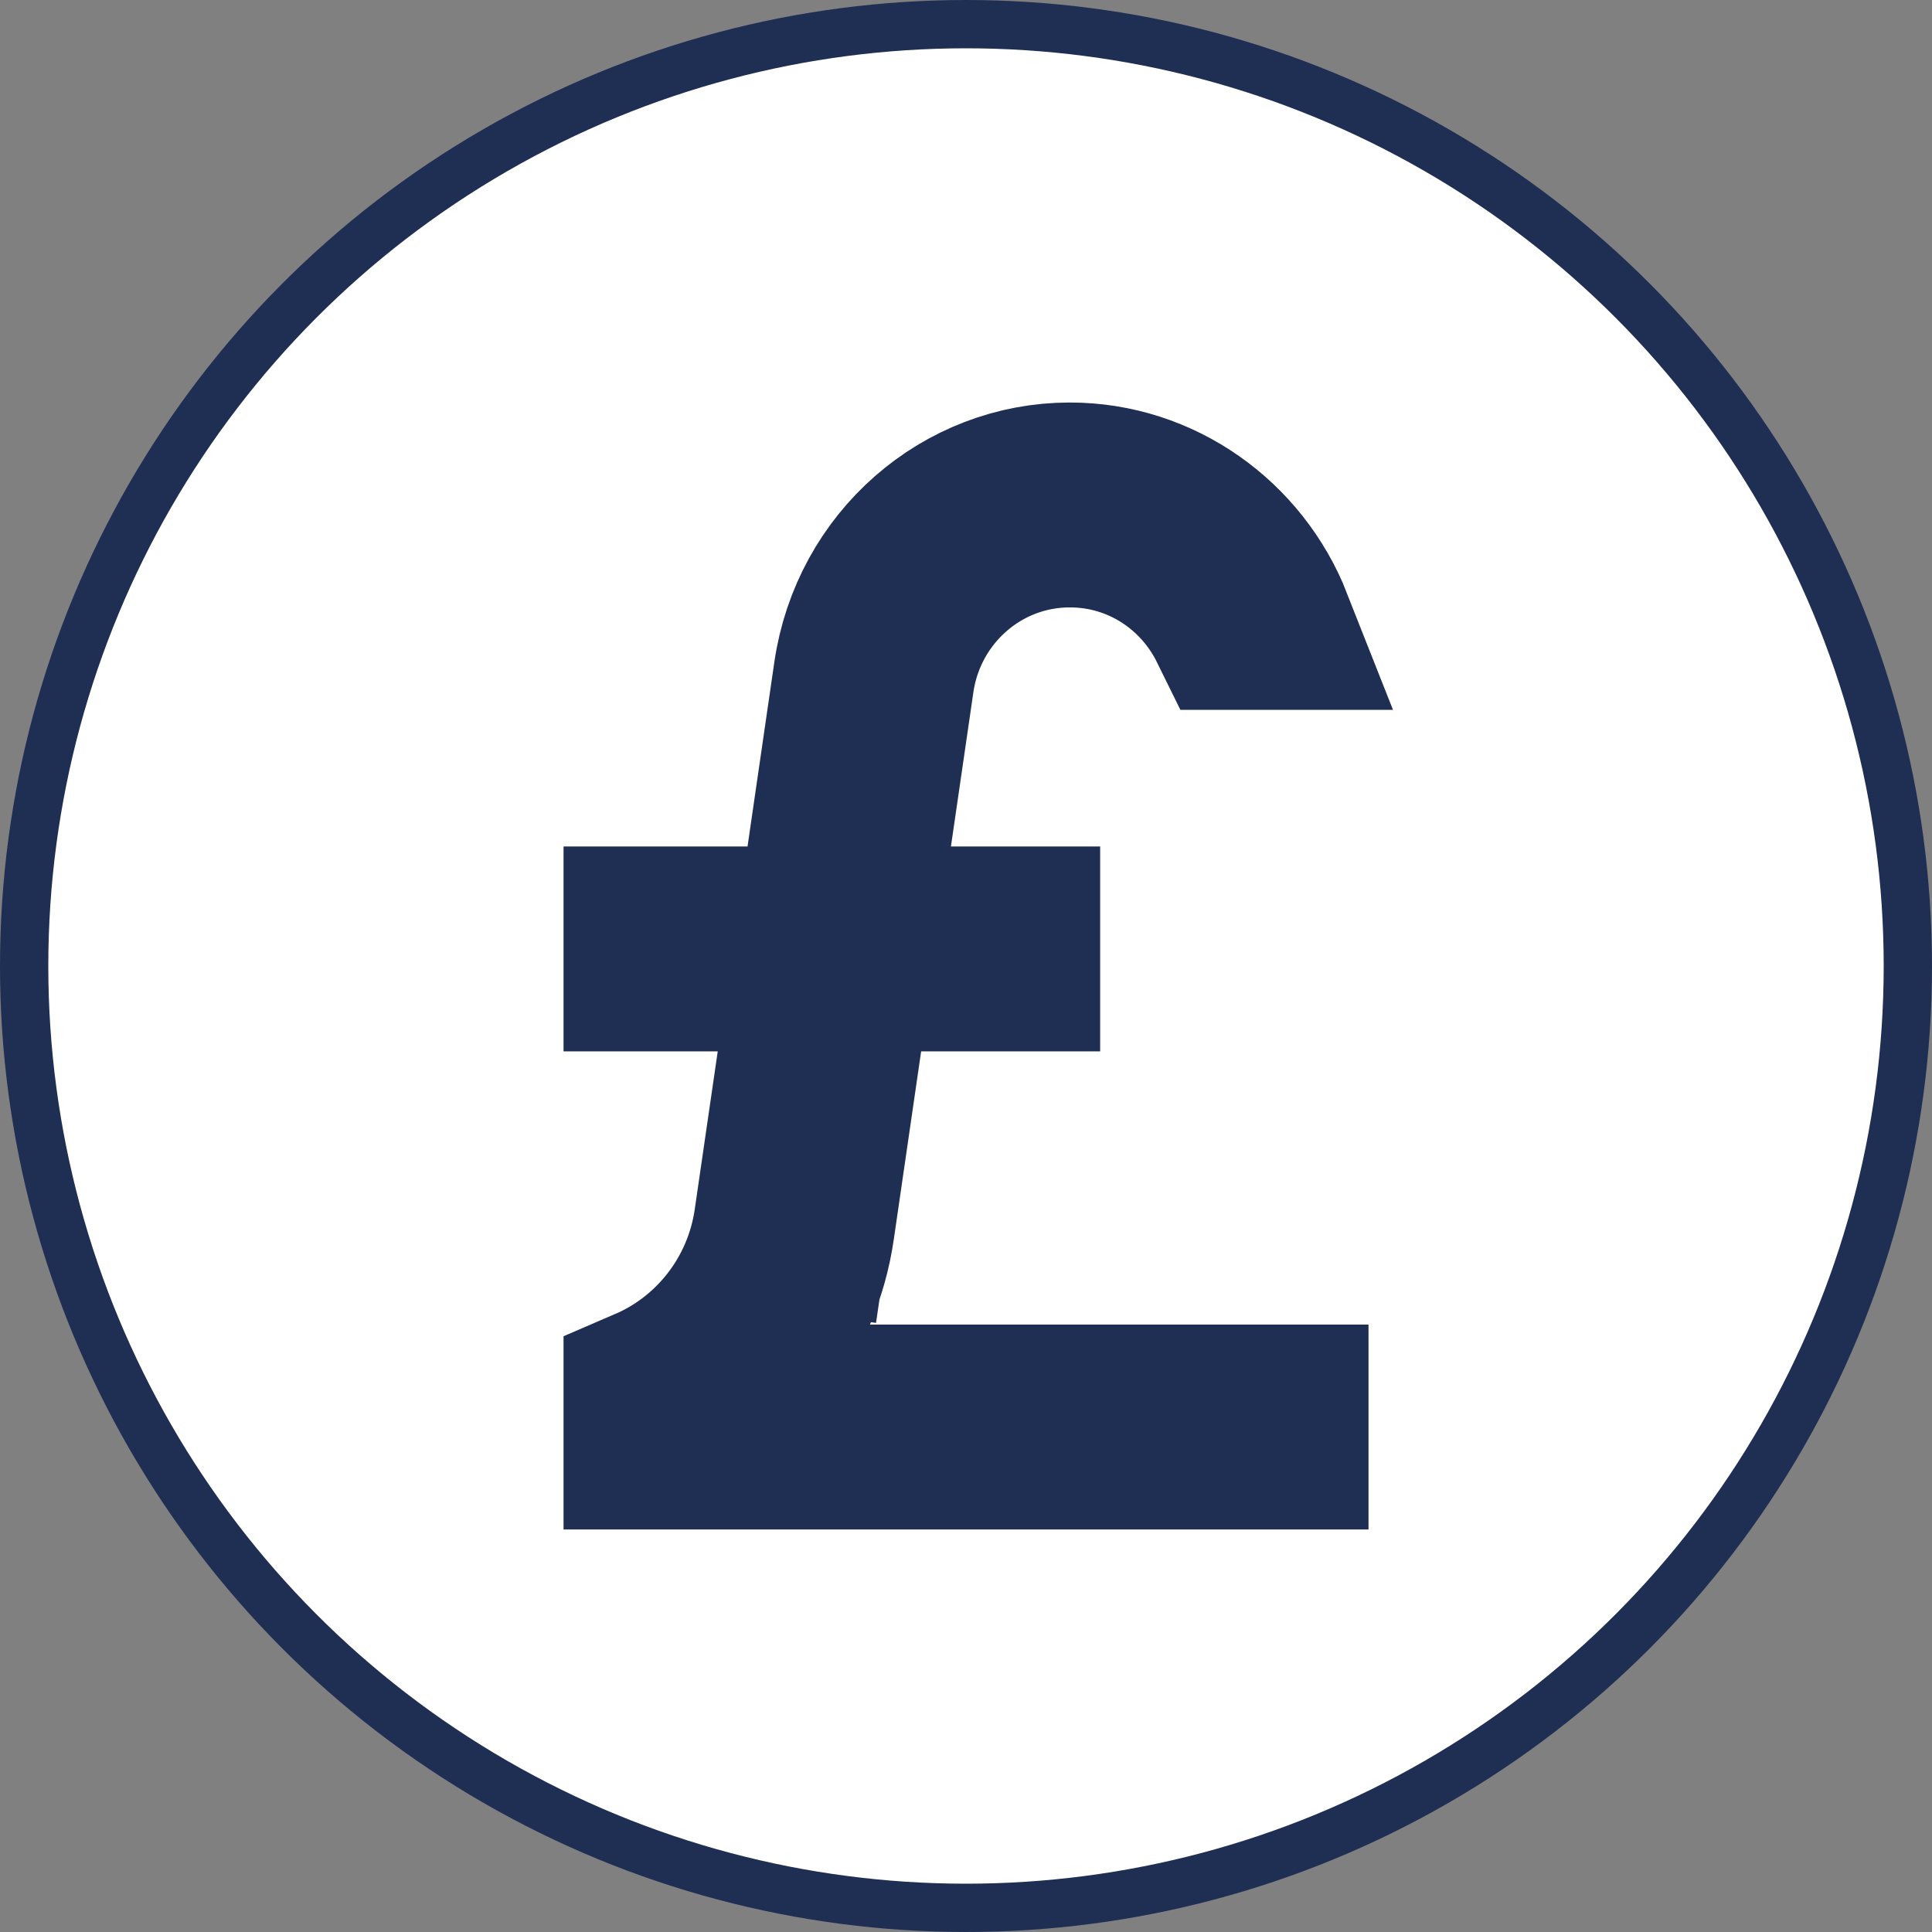 <svg width="40" height="40" viewBox="0 0 40 40" fill="none" xmlns="http://www.w3.org/2000/svg">
<rect x="0" y="0" width="40" height="40" fill="#808080" stroke="none"/>
<circle cx="20" cy="20" r="19.5" fill="white" stroke="#1F2E53"/>
<path d="M17.942 17.271L17.649 19.29H19.689H21.013V20.003H19.071H17.545L17.325 21.514L16.759 25.406L18.391 25.643L16.759 25.406C16.691 25.875 16.564 26.32 16.388 26.734L15.345 29.189H18.012H26.569V29.902H13.432V28.827C14.849 28.217 15.897 26.894 16.13 25.292L16.13 25.292L16.606 22.022L16.899 20.003H14.859H13.432V19.29H15.477H17.003L17.223 17.779L17.778 13.961C18.105 11.718 19.984 10.098 22.149 10.098C23.987 10.098 25.59 11.259 26.249 12.932H25.537C24.923 11.684 23.65 10.811 22.149 10.811C20.249 10.811 18.677 12.224 18.407 14.075L20.096 14.321L18.407 14.075L17.942 17.271Z" fill="#1F2E53" stroke="#1F2E53" stroke-width="3.529"/>
</svg>
